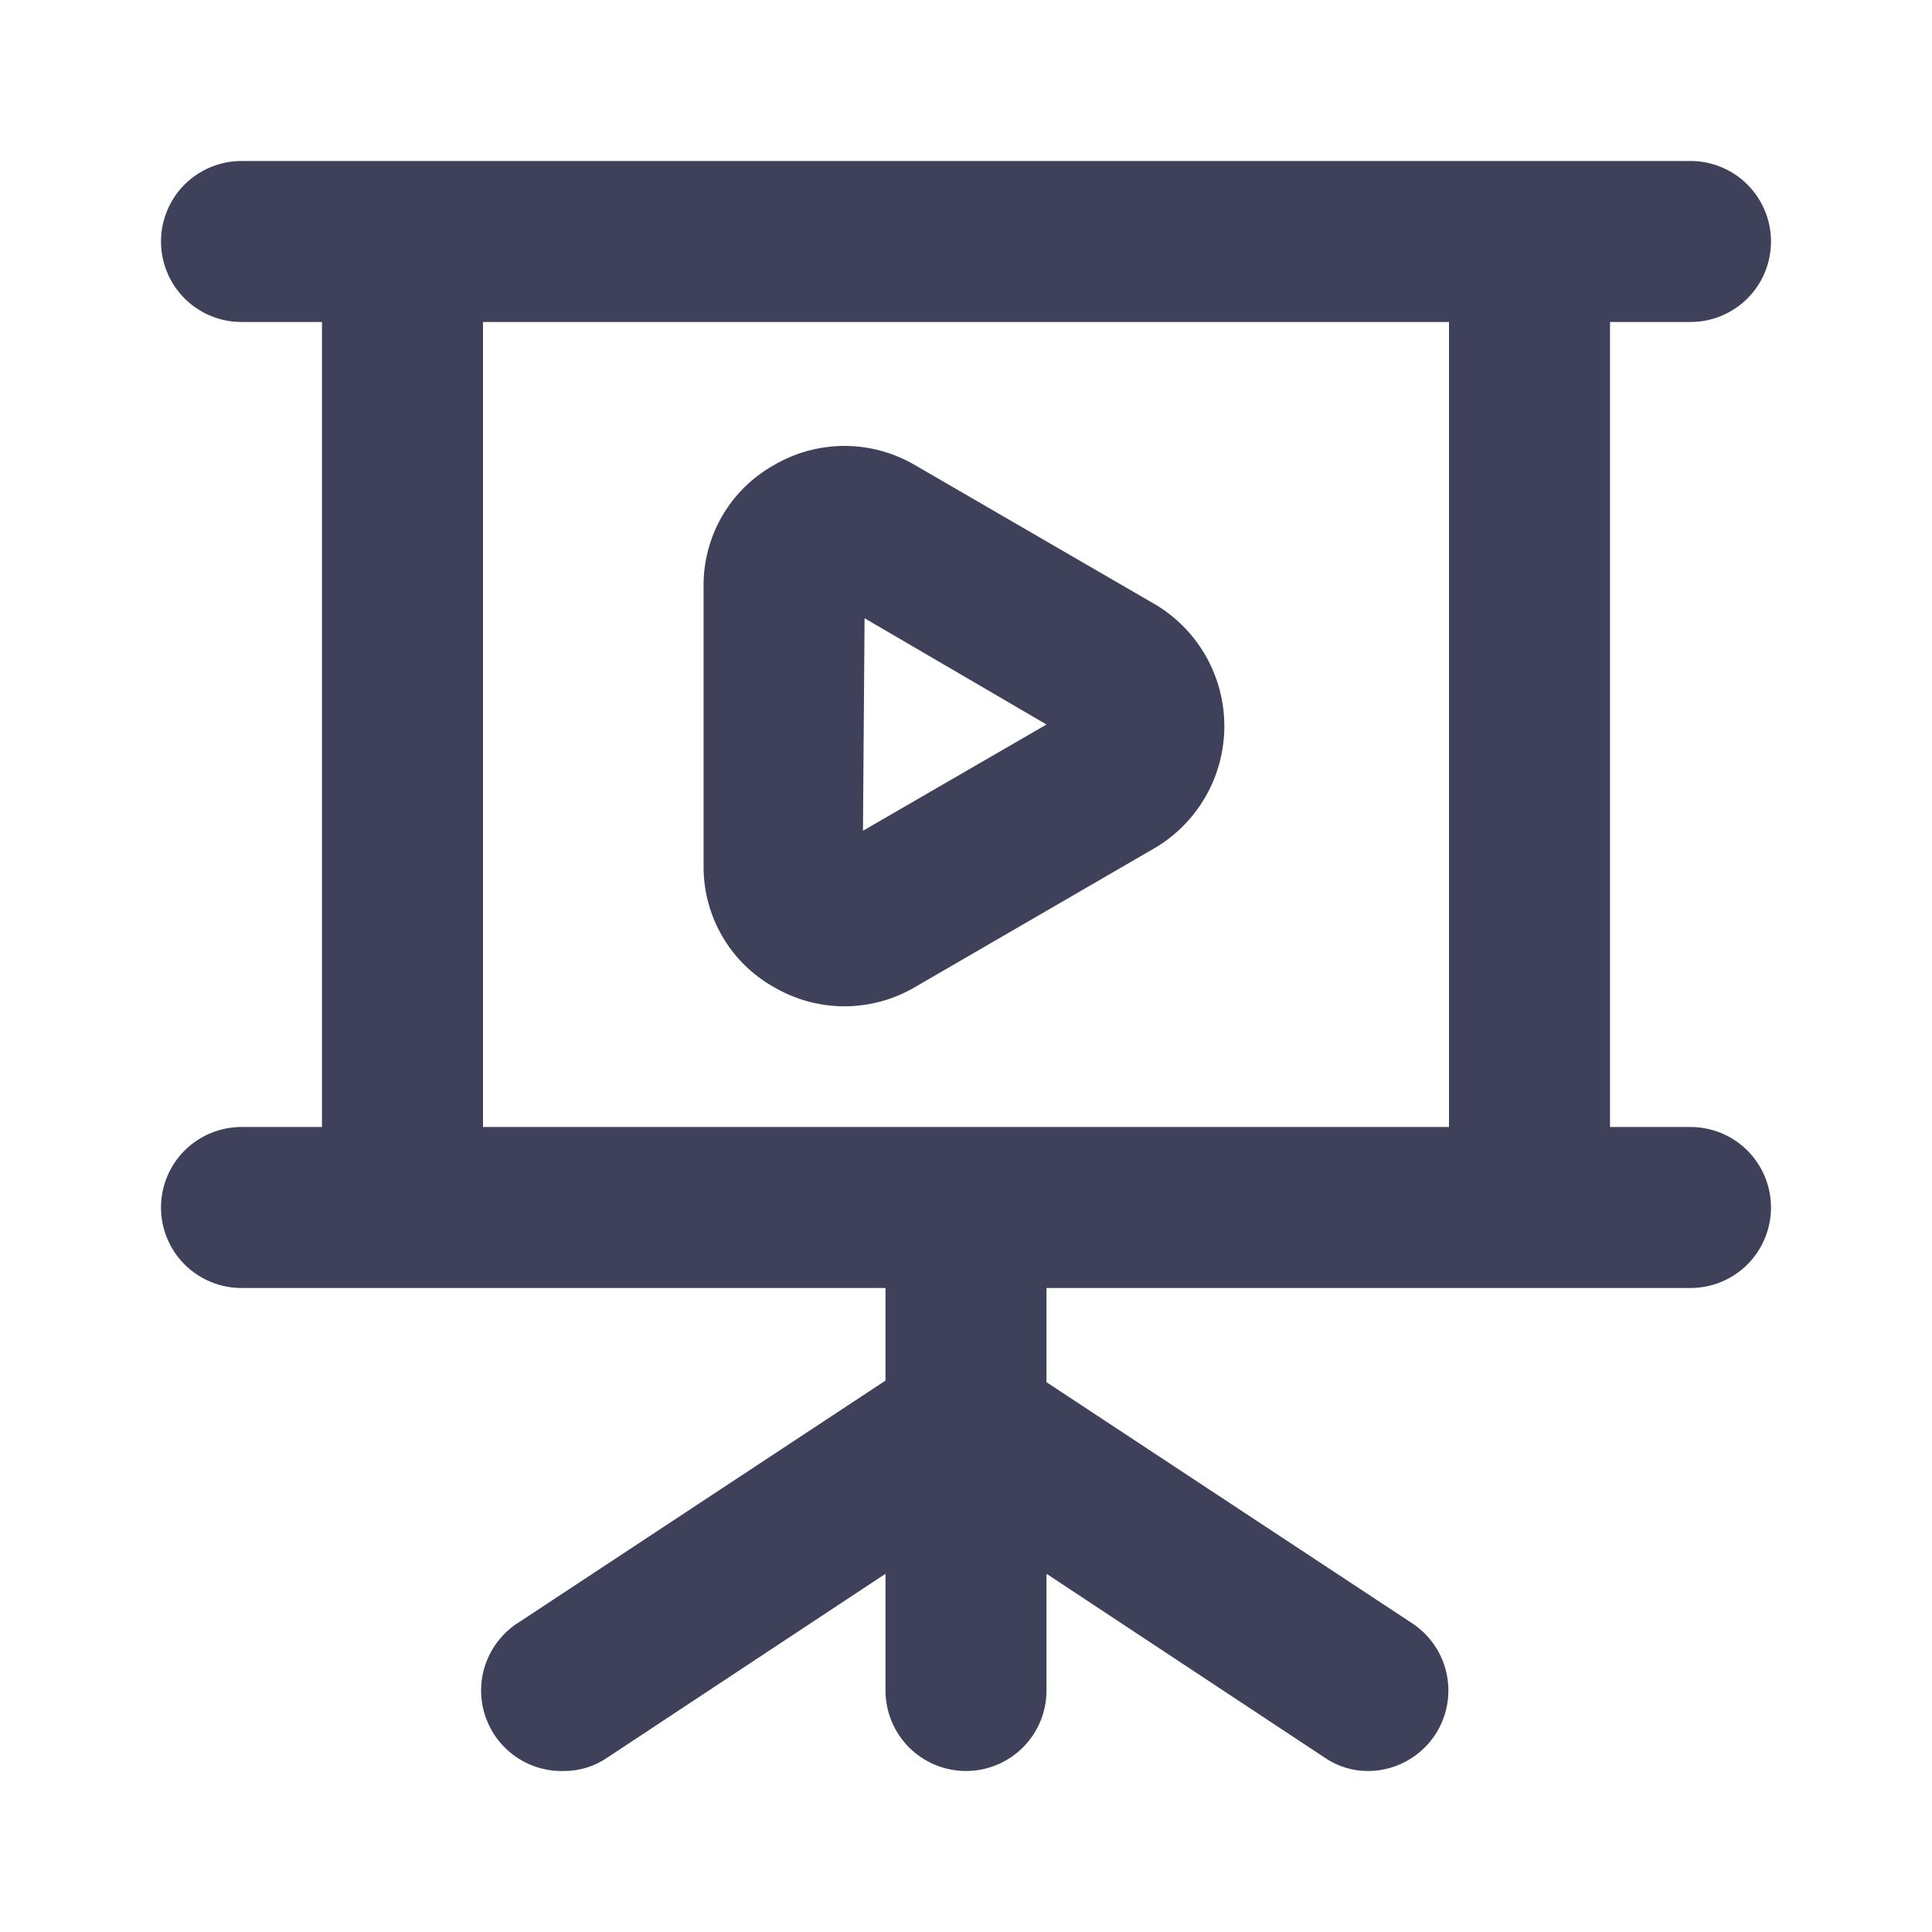 <svg width="36" height="36" viewBox="0 0 36 36" fill="none" xmlns="http://www.w3.org/2000/svg">
<path opacity="0.8" d="M31.5 21H30V6H31.5C31.898 6 32.279 5.842 32.561 5.561C32.842 5.279 33 4.898 33 4.5C33 4.102 32.842 3.721 32.561 3.439C32.279 3.158 31.898 3 31.5 3H4.5C4.102 3 3.721 3.158 3.439 3.439C3.158 3.721 3 4.102 3 4.5C3 4.898 3.158 5.279 3.439 5.561C3.721 5.842 4.102 6 4.5 6H6V21H4.5C4.102 21 3.721 21.158 3.439 21.439C3.158 21.721 3 22.102 3 22.5C3 22.898 3.158 23.279 3.439 23.561C3.721 23.842 4.102 24 4.5 24H16.5V25.725L9.675 30.225C9.395 30.398 9.18 30.659 9.063 30.967C8.945 31.274 8.933 31.612 9.027 31.928C9.121 32.243 9.316 32.52 9.582 32.713C9.848 32.907 10.171 33.008 10.5 33C10.795 33.003 11.083 32.914 11.325 32.745L16.5 29.325V31.5C16.5 31.898 16.658 32.279 16.939 32.561C17.221 32.842 17.602 33 18 33C18.398 33 18.779 32.842 19.061 32.561C19.342 32.279 19.5 31.898 19.5 31.5V29.325L24.675 32.745C24.917 32.914 25.205 33.003 25.5 33C25.82 32.998 26.132 32.892 26.388 32.7C26.645 32.508 26.833 32.239 26.925 31.932C27.017 31.625 27.009 31.297 26.901 30.995C26.793 30.693 26.591 30.434 26.325 30.255L19.5 25.755V24H31.5C31.898 24 32.279 23.842 32.561 23.561C32.842 23.279 33 22.898 33 22.5C33 22.102 32.842 21.721 32.561 21.439C32.279 21.158 31.898 21 31.5 21ZM27 21H9V6H27V21ZM14.415 18.39C14.815 18.626 15.271 18.751 15.735 18.751C16.199 18.751 16.655 18.626 17.055 18.39L21.555 15.78C21.94 15.544 22.257 15.213 22.478 14.819C22.698 14.425 22.814 13.981 22.814 13.53C22.814 13.079 22.698 12.635 22.478 12.241C22.257 11.847 21.94 11.516 21.555 11.28L17.055 8.67C16.655 8.434 16.199 8.309 15.735 8.309C15.271 8.309 14.815 8.434 14.415 8.67C14.012 8.897 13.678 9.229 13.448 9.63C13.219 10.032 13.102 10.488 13.11 10.95V16.17C13.113 16.622 13.235 17.066 13.464 17.456C13.693 17.846 14.021 18.168 14.415 18.39ZM16.11 11.52L19.5 13.5L16.08 15.48L16.11 11.52Z" fill="#101130"/>
</svg>
